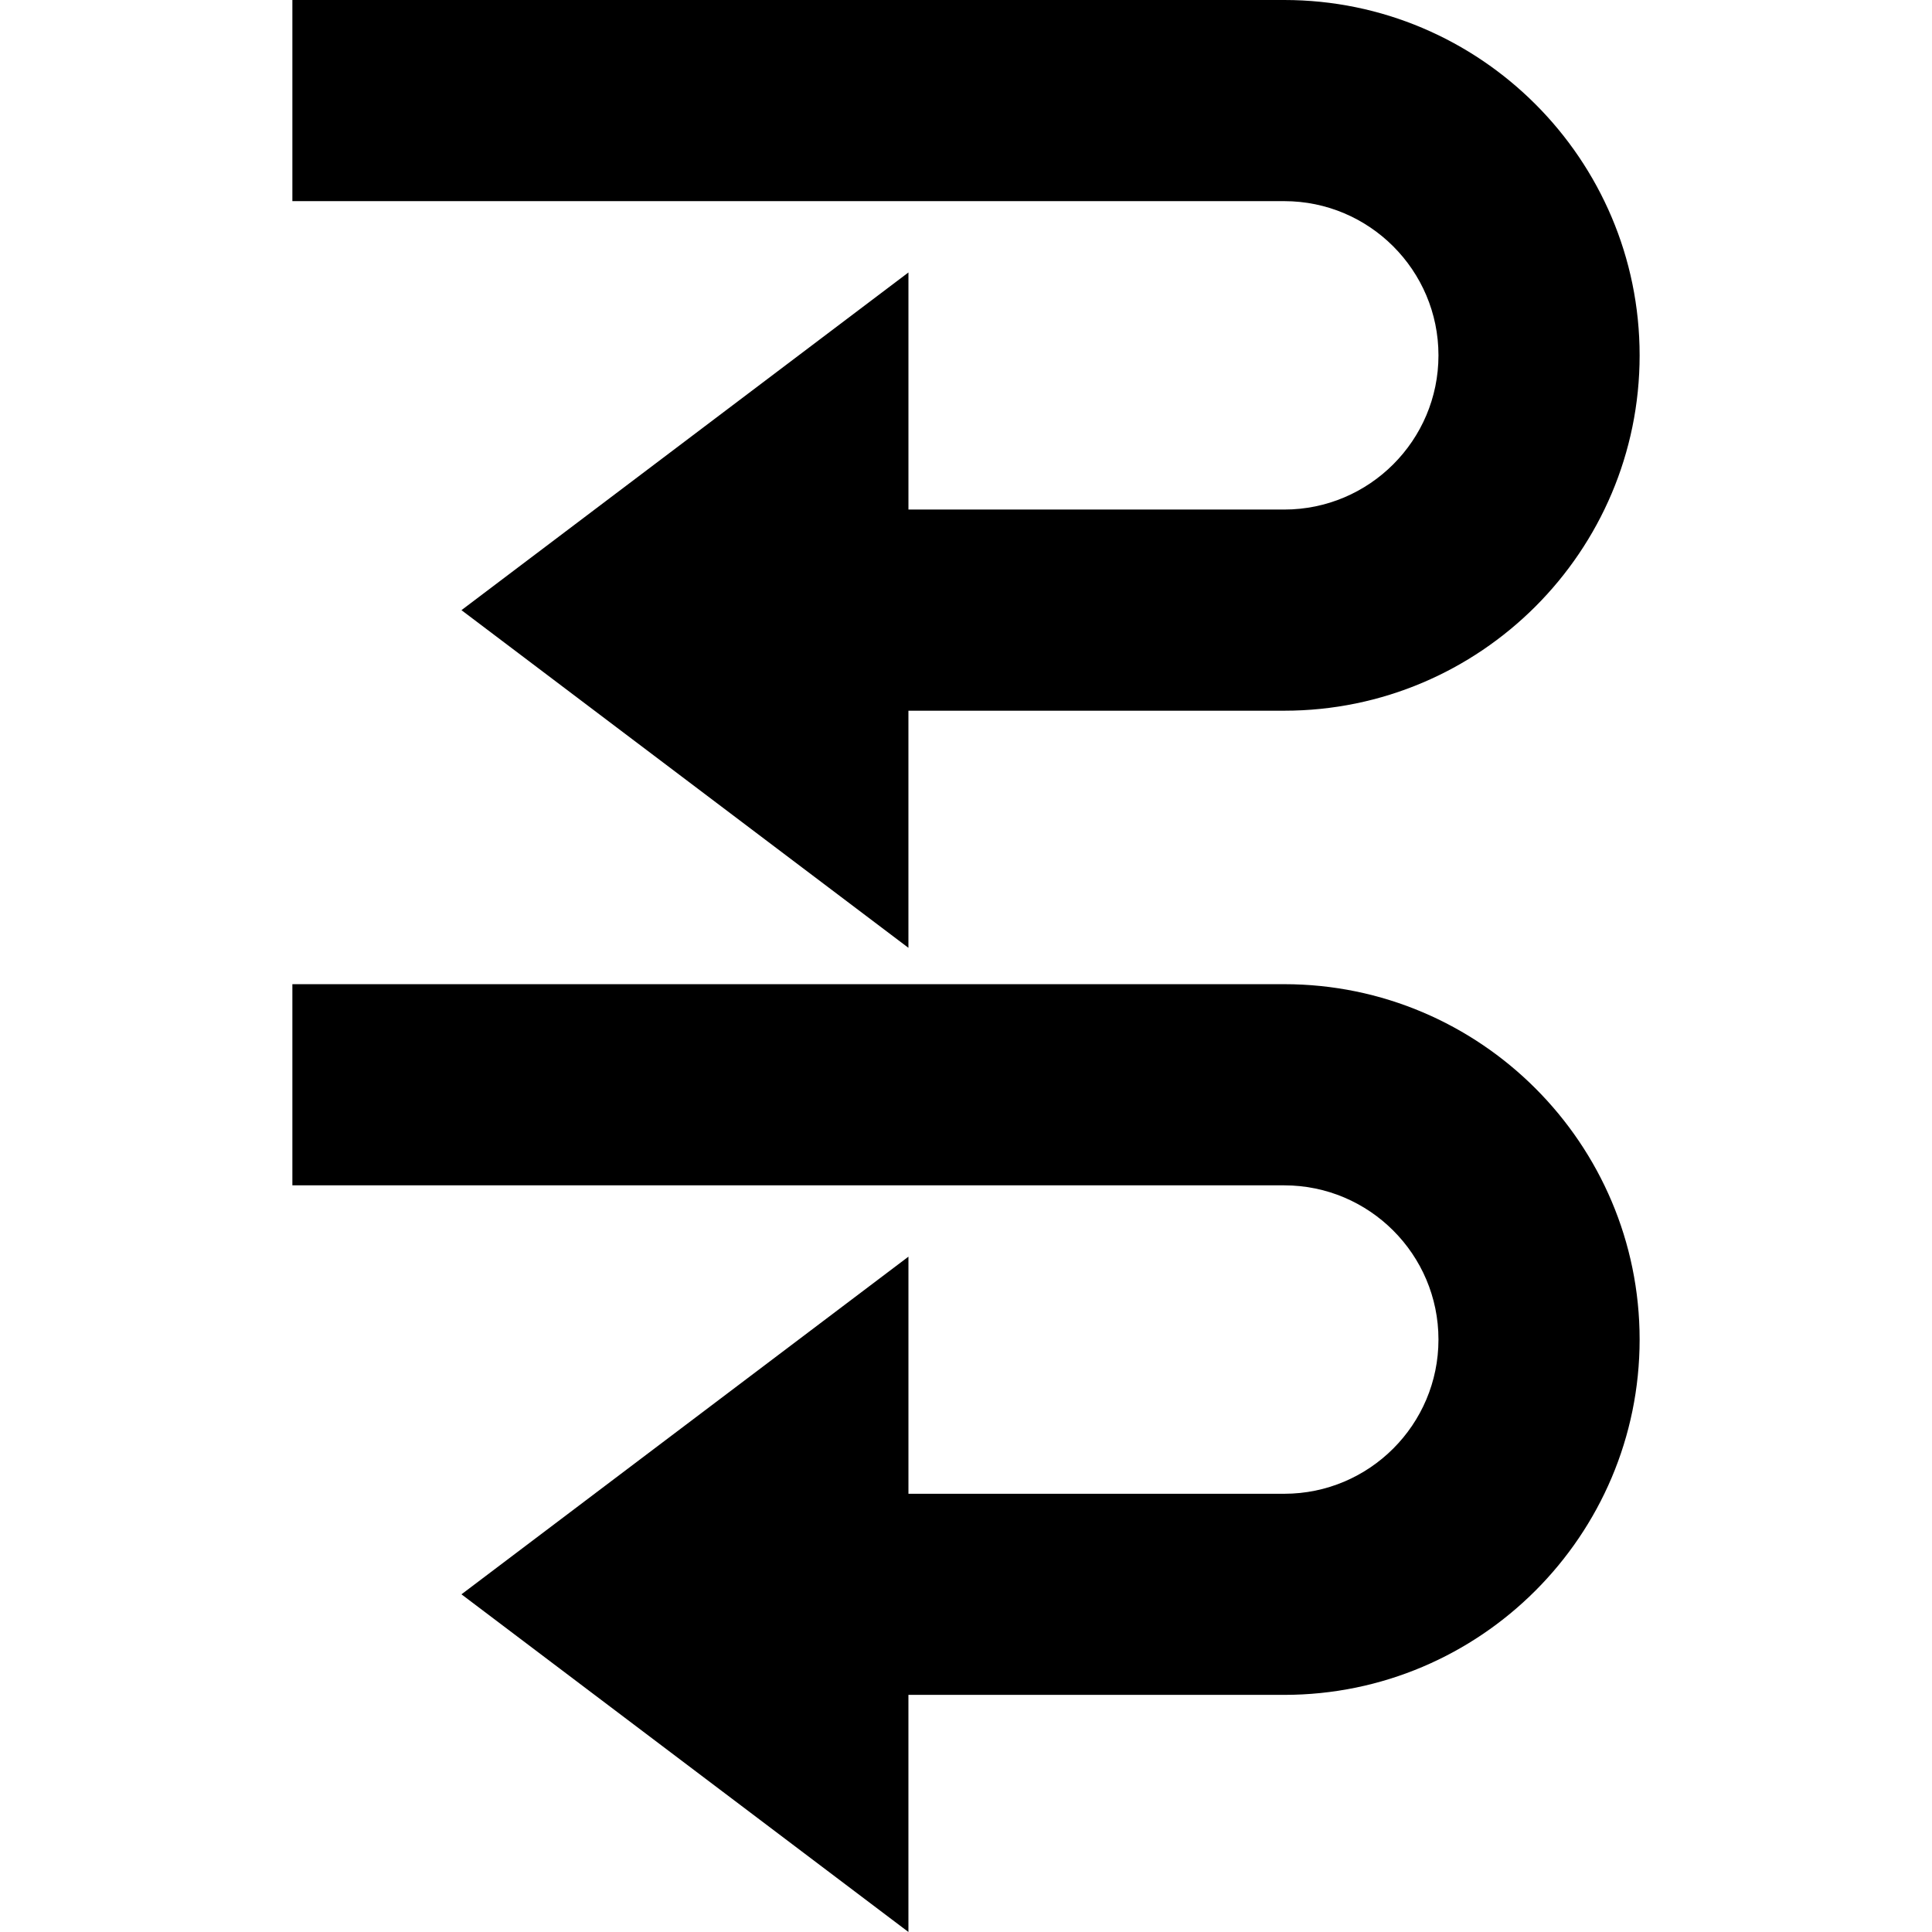 <?xml version="1.0" encoding="iso-8859-1"?>
<!-- Uploaded to: SVG Repo, www.svgrepo.com, Generator: SVG Repo Mixer Tools -->
<!DOCTYPE svg PUBLIC "-//W3C//DTD SVG 1.1//EN" "http://www.w3.org/Graphics/SVG/1.1/DTD/svg11.dtd">
<svg fill="#000000" version="1.1" id="Capa_1" xmlns="http://www.w3.org/2000/svg" xmlns:xlink="http://www.w3.org/1999/xlink" 
	 width="800px" height="800px" viewBox="0 0 93.133 93.133"
	 xml:space="preserve">
<g>
	<g>
		<path d="M69.342,17.13c0,4.098-3.334,7.433-7.434,7.433H43.792V13.134L22.245,29.413L43.791,45.69V34.26h18.117
			c9.447,0,17.131-7.685,17.131-17.13S71.354,0,61.908,0H14.094v9.696h47.814C66.008,9.697,69.342,13.031,69.342,17.13z"/>
		<path d="M61.908,47.443H14.094v9.697h47.814c4.1,0,7.434,3.336,7.434,7.432c0,4.102-3.334,7.436-7.434,7.436H43.792v-11.43
			L22.245,76.855l21.546,16.277v-11.43h18.117c9.447,0,17.131-7.686,17.131-17.131C79.04,55.129,71.355,47.443,61.908,47.443z"/>
	</g>
</g>
</svg>